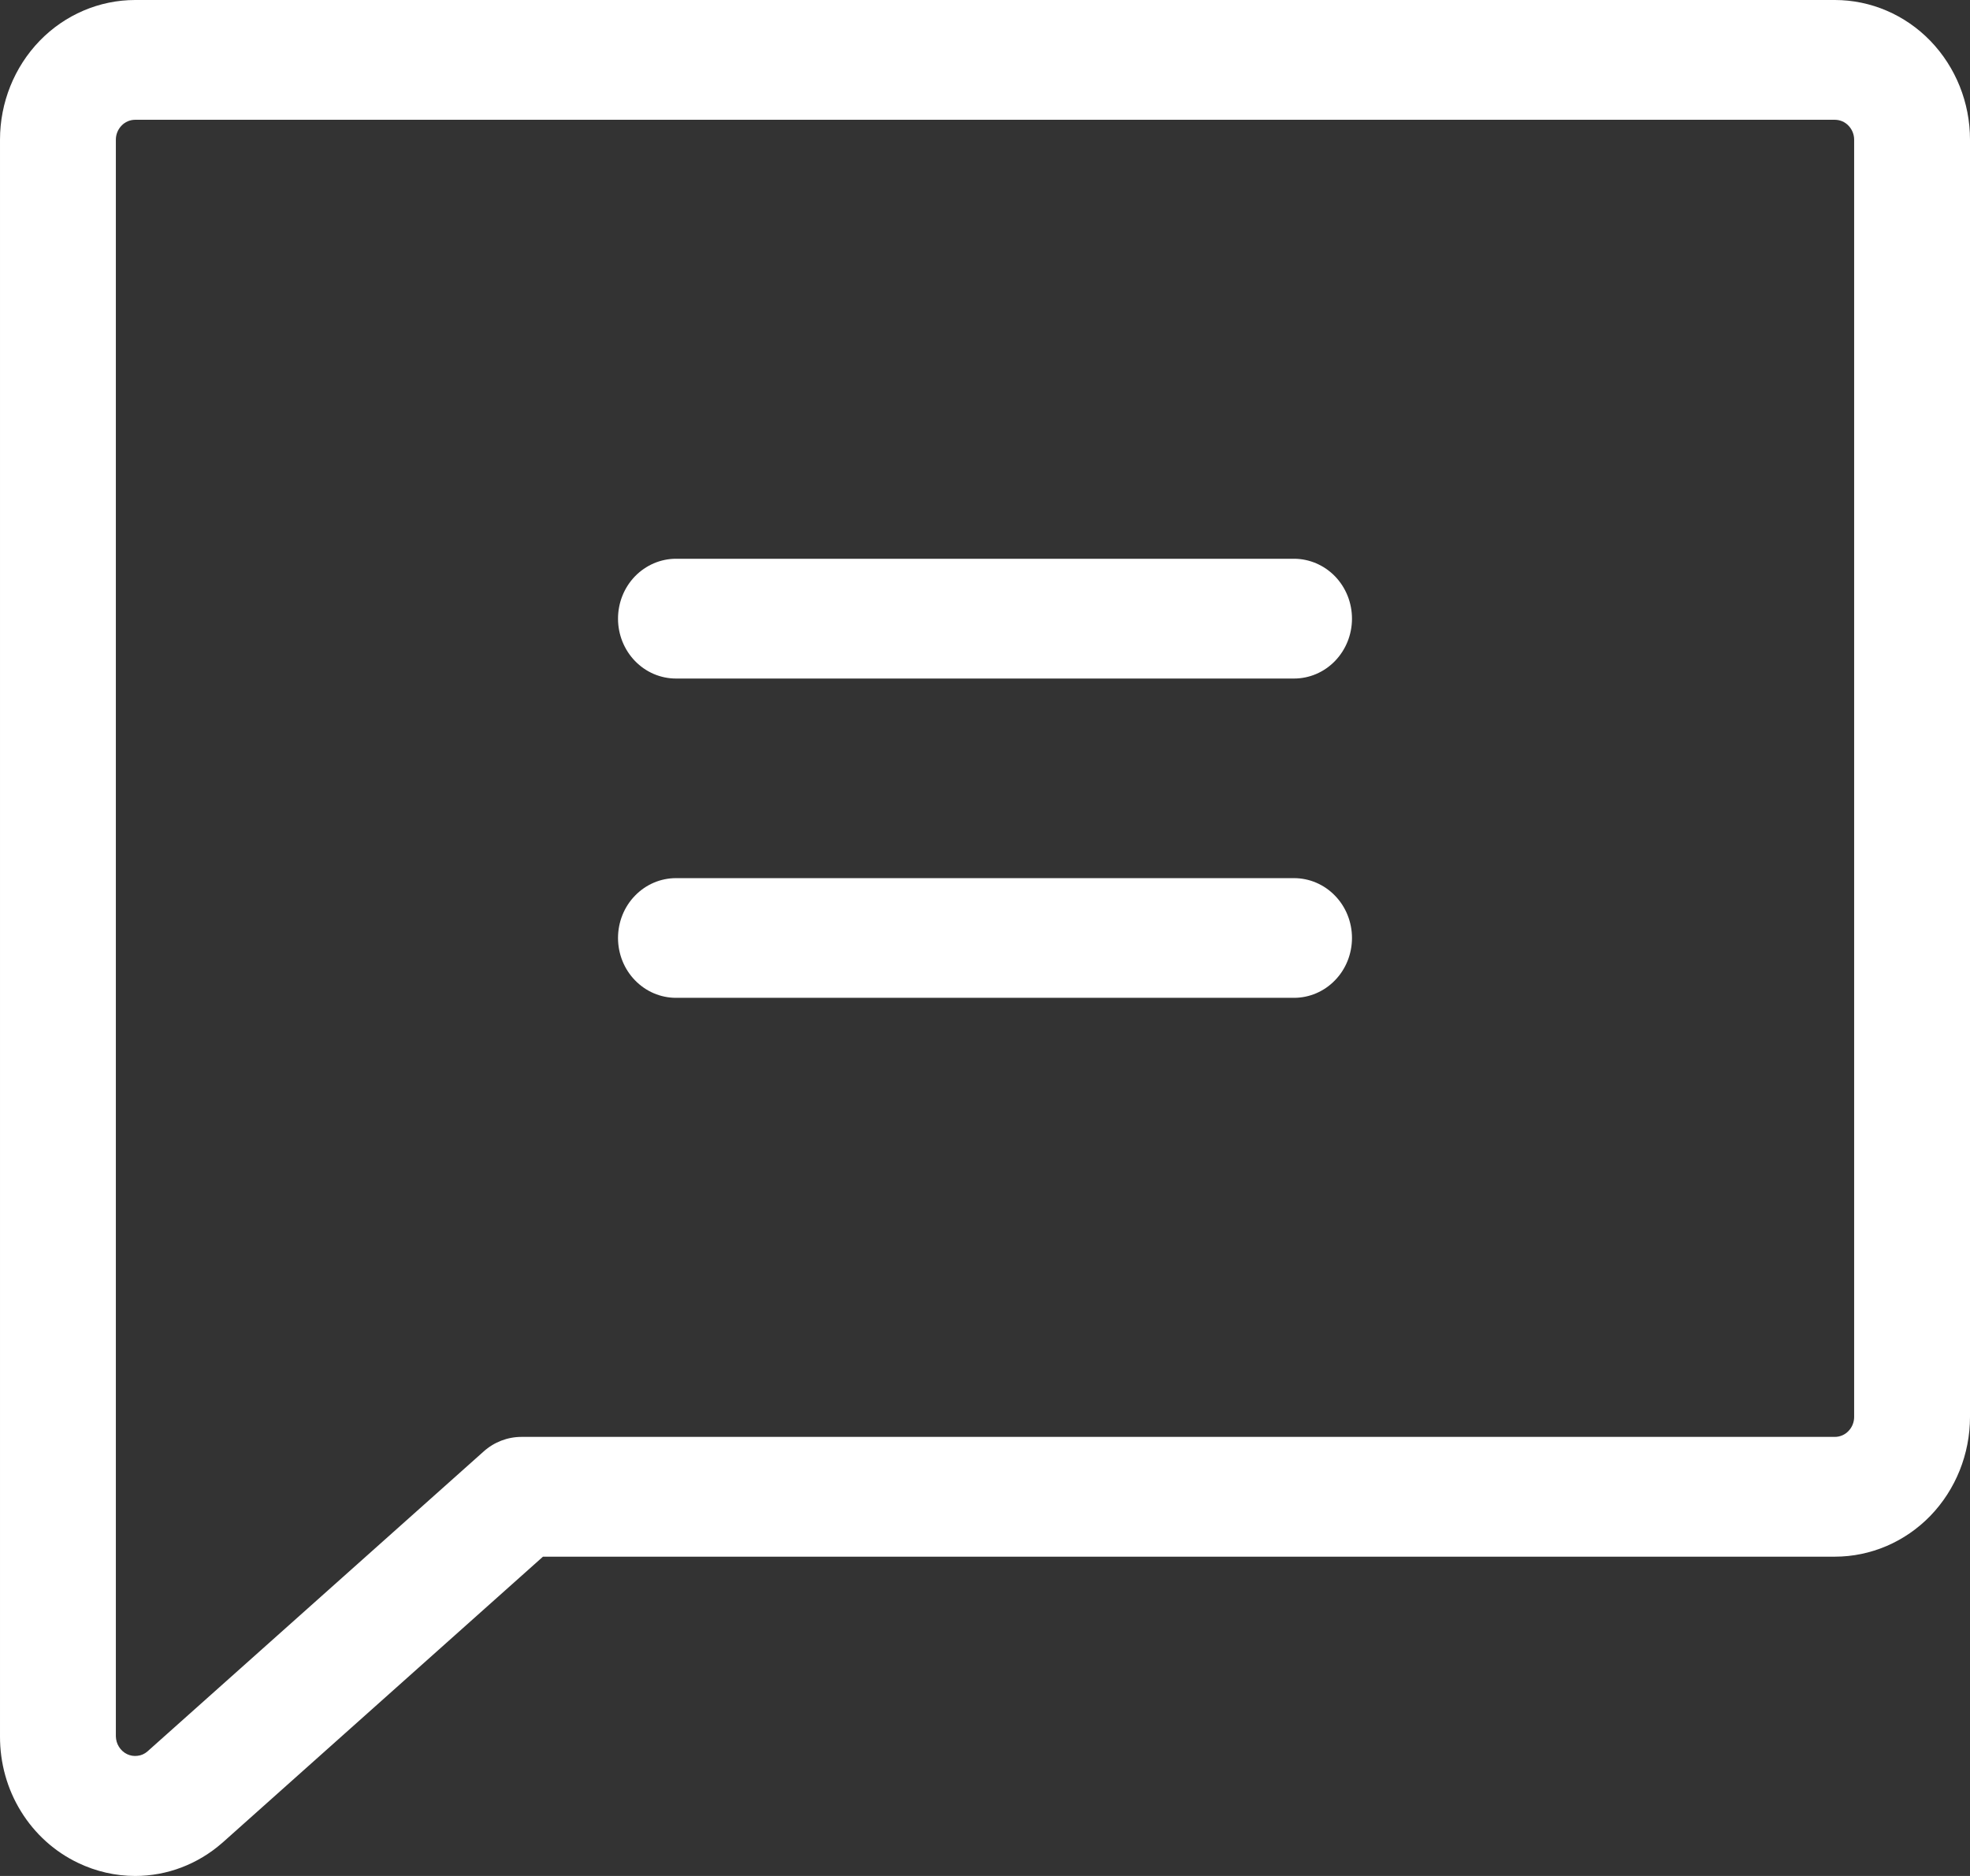 <svg width="21" height="20" viewBox="0 0 21 20" fill="none" xmlns="http://www.w3.org/2000/svg">
<rect x="0" y="0" width="21" height="20" fill="#333333" stroke="none"/>
<path id="Vector" d="M19.559 0H1.441C1.059 0 0.692 0.157 0.422 0.436C0.152 0.716 2.09902e-05 1.094 2.09902e-05 1.489V18.511C-0.001 18.795 0.076 19.073 0.224 19.312C0.372 19.552 0.583 19.742 0.833 19.861C1.023 19.952 1.231 20 1.441 20C1.781 20 2.109 19.875 2.368 19.648L2.374 19.643L5.788 16.596H19.559C19.941 16.596 20.308 16.439 20.578 16.16C20.848 15.88 21 15.501 21 15.106V1.489C21 1.094 20.848 0.716 20.578 0.436C20.308 0.157 19.941 0 19.559 0ZM19.765 15.106C19.765 15.163 19.743 15.217 19.704 15.257C19.666 15.297 19.613 15.319 19.559 15.319H5.559C5.411 15.319 5.267 15.374 5.155 15.475L1.571 18.673C1.541 18.699 1.505 18.715 1.466 18.719C1.428 18.724 1.389 18.718 1.354 18.701C1.319 18.684 1.289 18.657 1.268 18.623C1.247 18.59 1.236 18.551 1.235 18.511V1.489C1.235 1.433 1.257 1.379 1.296 1.339C1.334 1.299 1.387 1.277 1.441 1.277H19.559C19.613 1.277 19.666 1.299 19.704 1.339C19.743 1.379 19.765 1.433 19.765 1.489V15.106ZM14.412 6.596C14.412 6.765 14.347 6.927 14.231 7.047C14.115 7.167 13.958 7.234 13.794 7.234H7.206C7.042 7.234 6.885 7.167 6.769 7.047C6.653 6.927 6.588 6.765 6.588 6.596C6.588 6.426 6.653 6.264 6.769 6.144C6.885 6.025 7.042 5.957 7.206 5.957H13.794C13.958 5.957 14.115 6.025 14.231 6.144C14.347 6.264 14.412 6.426 14.412 6.596ZM14.412 10C14.412 10.169 14.347 10.332 14.231 10.451C14.115 10.571 13.958 10.638 13.794 10.638H7.206C7.042 10.638 6.885 10.571 6.769 10.451C6.653 10.332 6.588 10.169 6.588 10C6.588 9.831 6.653 9.668 6.769 9.549C6.885 9.429 7.042 9.362 7.206 9.362H13.794C13.958 9.362 14.115 9.429 14.231 9.549C14.347 9.668 14.412 9.831 14.412 10Z" fill="white"/>
</svg>
